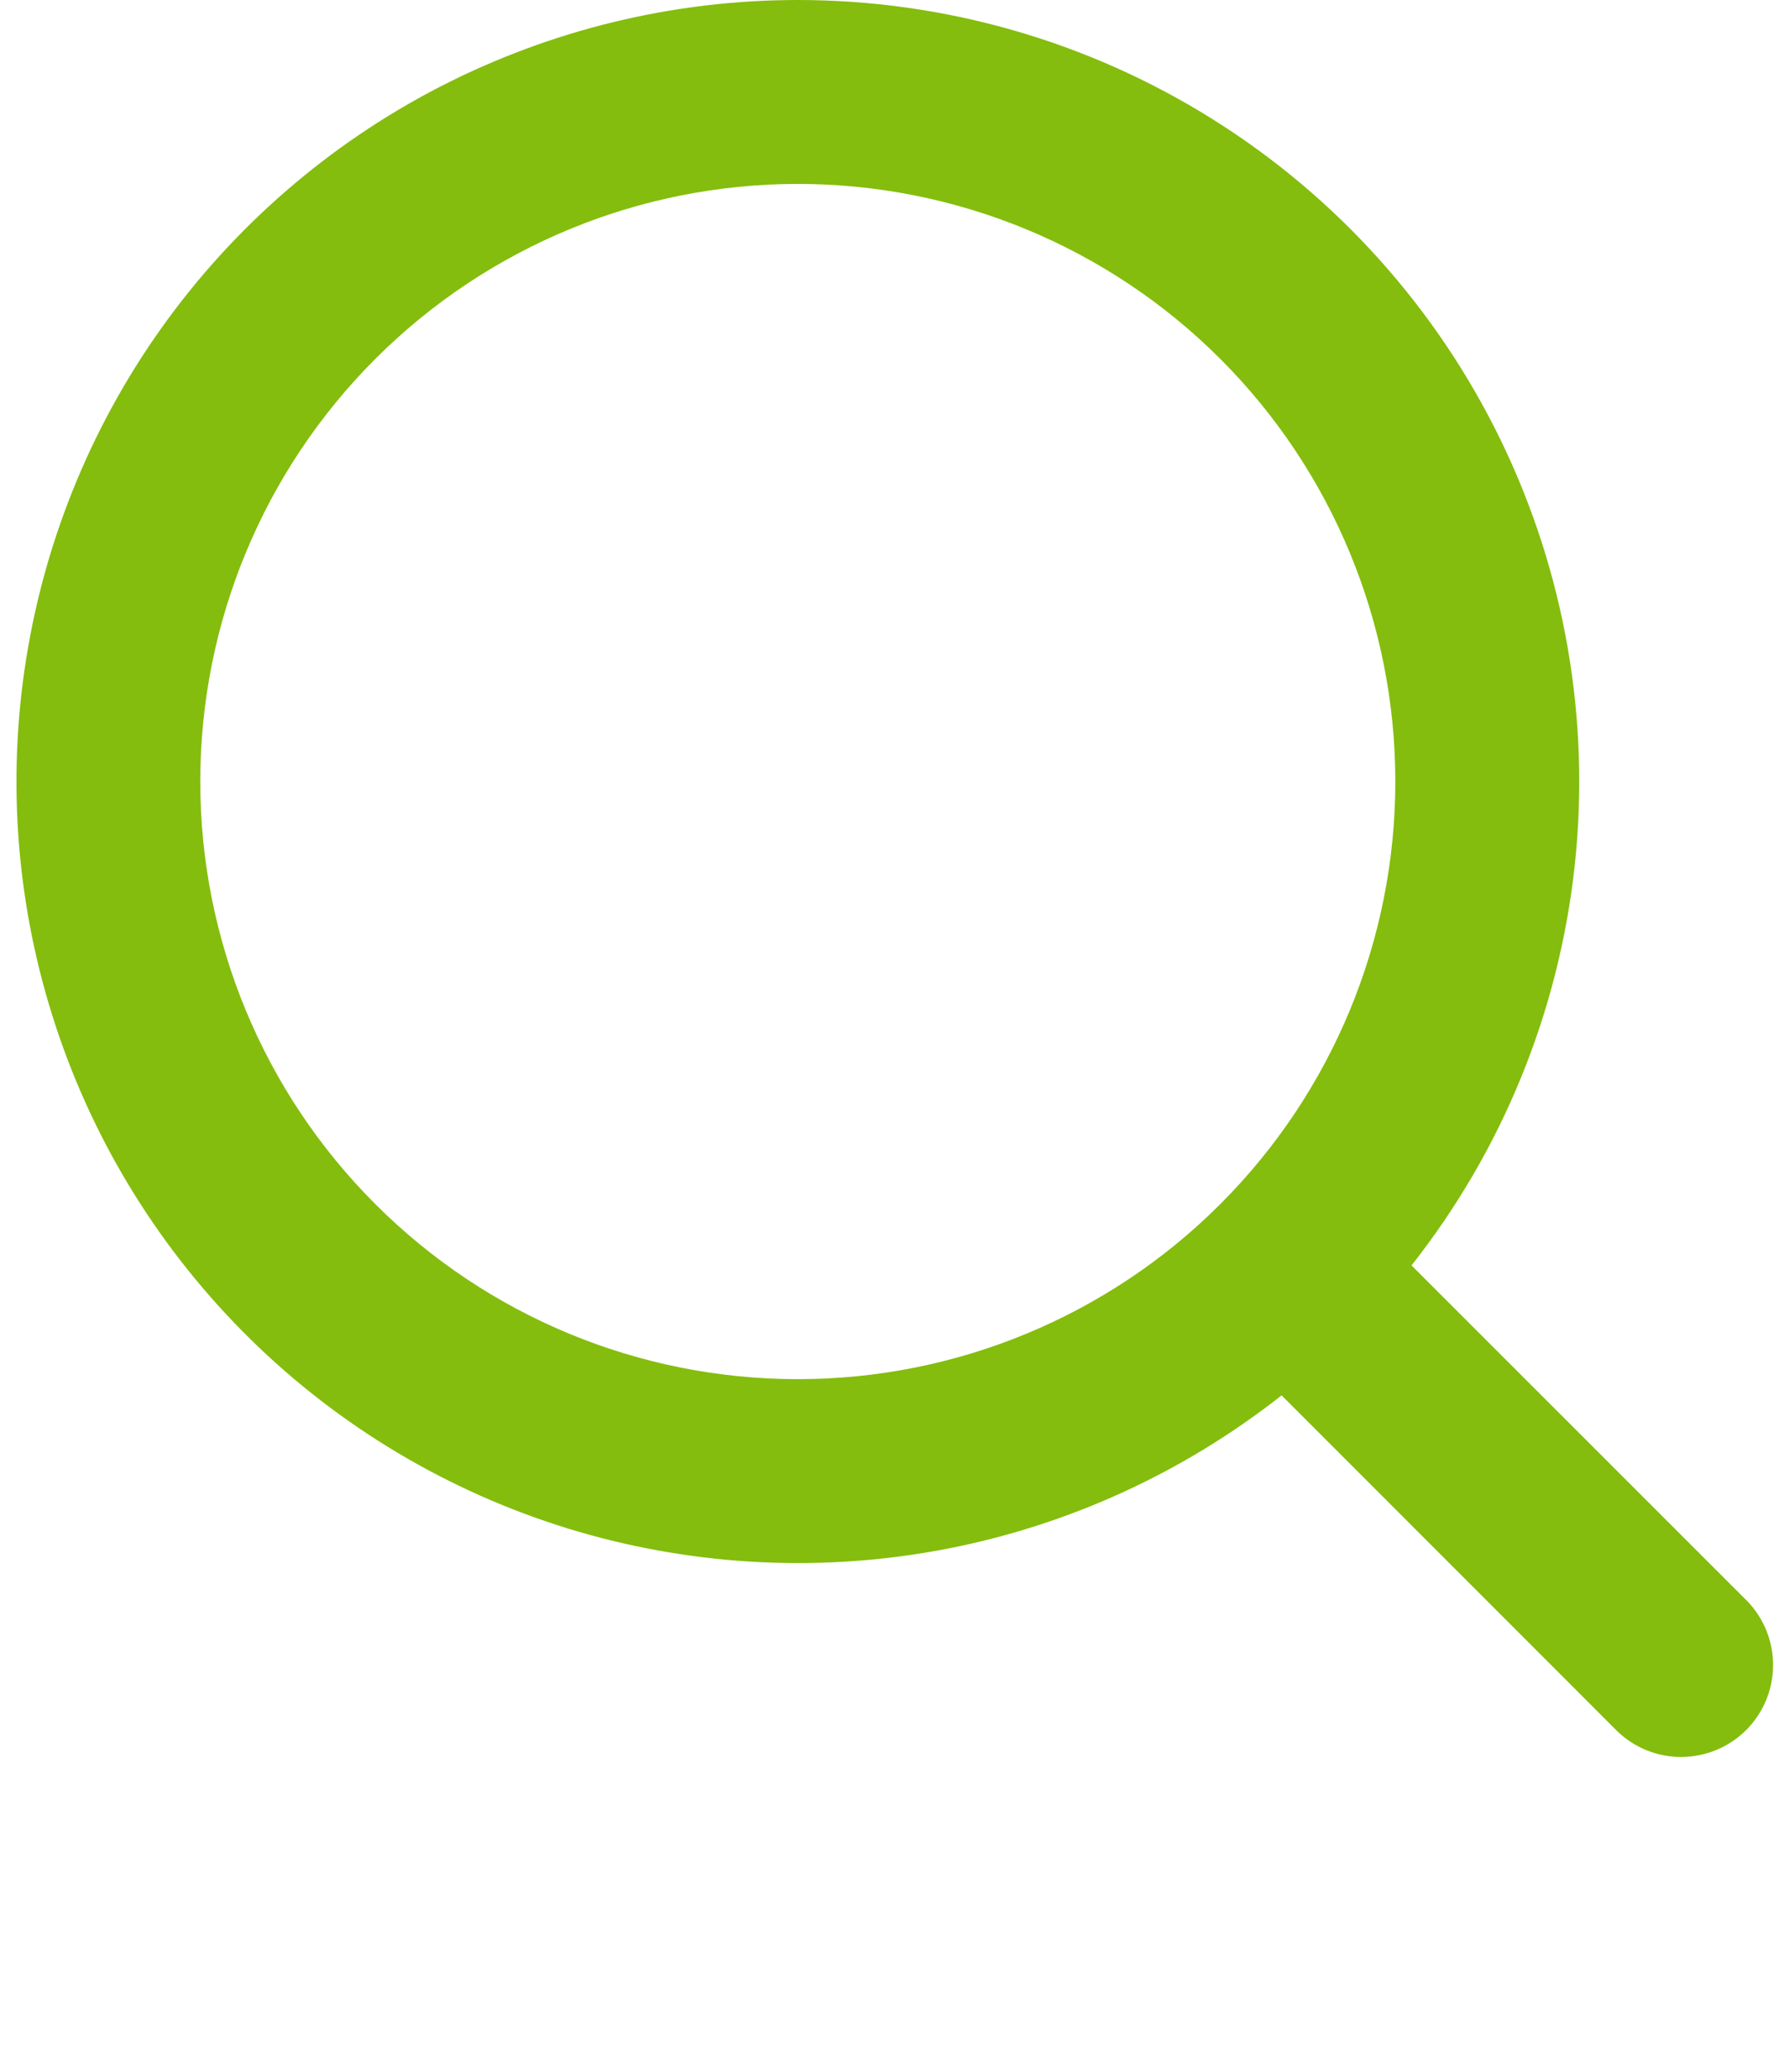 <svg width="19" height="22" viewBox="0 0 19 22" fill="none" xmlns="http://www.w3.org/2000/svg">
<path fill-rule="evenodd" clip-rule="evenodd" d="M8.473 1.87153e-08C7.15 0 5.846 0.317 4.669 0.923C3.493 1.53 2.479 2.409 1.712 3.487C0.945 4.565 0.447 5.812 0.259 7.122C0.071 8.431 0.199 9.767 0.633 11.018C1.066 12.268 1.793 13.396 2.751 14.309C3.709 15.222 4.872 15.892 6.142 16.264C7.412 16.635 8.753 16.698 10.052 16.447C11.351 16.195 12.571 15.636 13.611 14.817L17.176 18.383C17.36 18.561 17.607 18.659 17.863 18.657C18.119 18.654 18.364 18.552 18.545 18.371C18.726 18.19 18.829 17.945 18.831 17.689C18.833 17.433 18.735 17.186 18.557 17.002L14.991 13.437C15.956 12.213 16.556 10.742 16.724 9.193C16.892 7.644 16.62 6.079 15.94 4.677C15.26 3.275 14.199 2.093 12.879 1.266C11.558 0.438 10.031 -0 8.473 1.87153e-08ZM2.127 8.299C2.127 6.616 2.795 5.002 3.986 3.811C5.176 2.621 6.79 1.953 8.473 1.953C10.156 1.953 11.77 2.621 12.96 3.811C14.151 5.002 14.819 6.616 14.819 8.299C14.819 9.982 14.151 11.596 12.96 12.786C11.77 13.977 10.156 14.645 8.473 14.645C6.79 14.645 5.176 13.977 3.986 12.786C2.795 11.596 2.127 9.982 2.127 8.299Z" fill="#84BD0D"/>
</svg>

